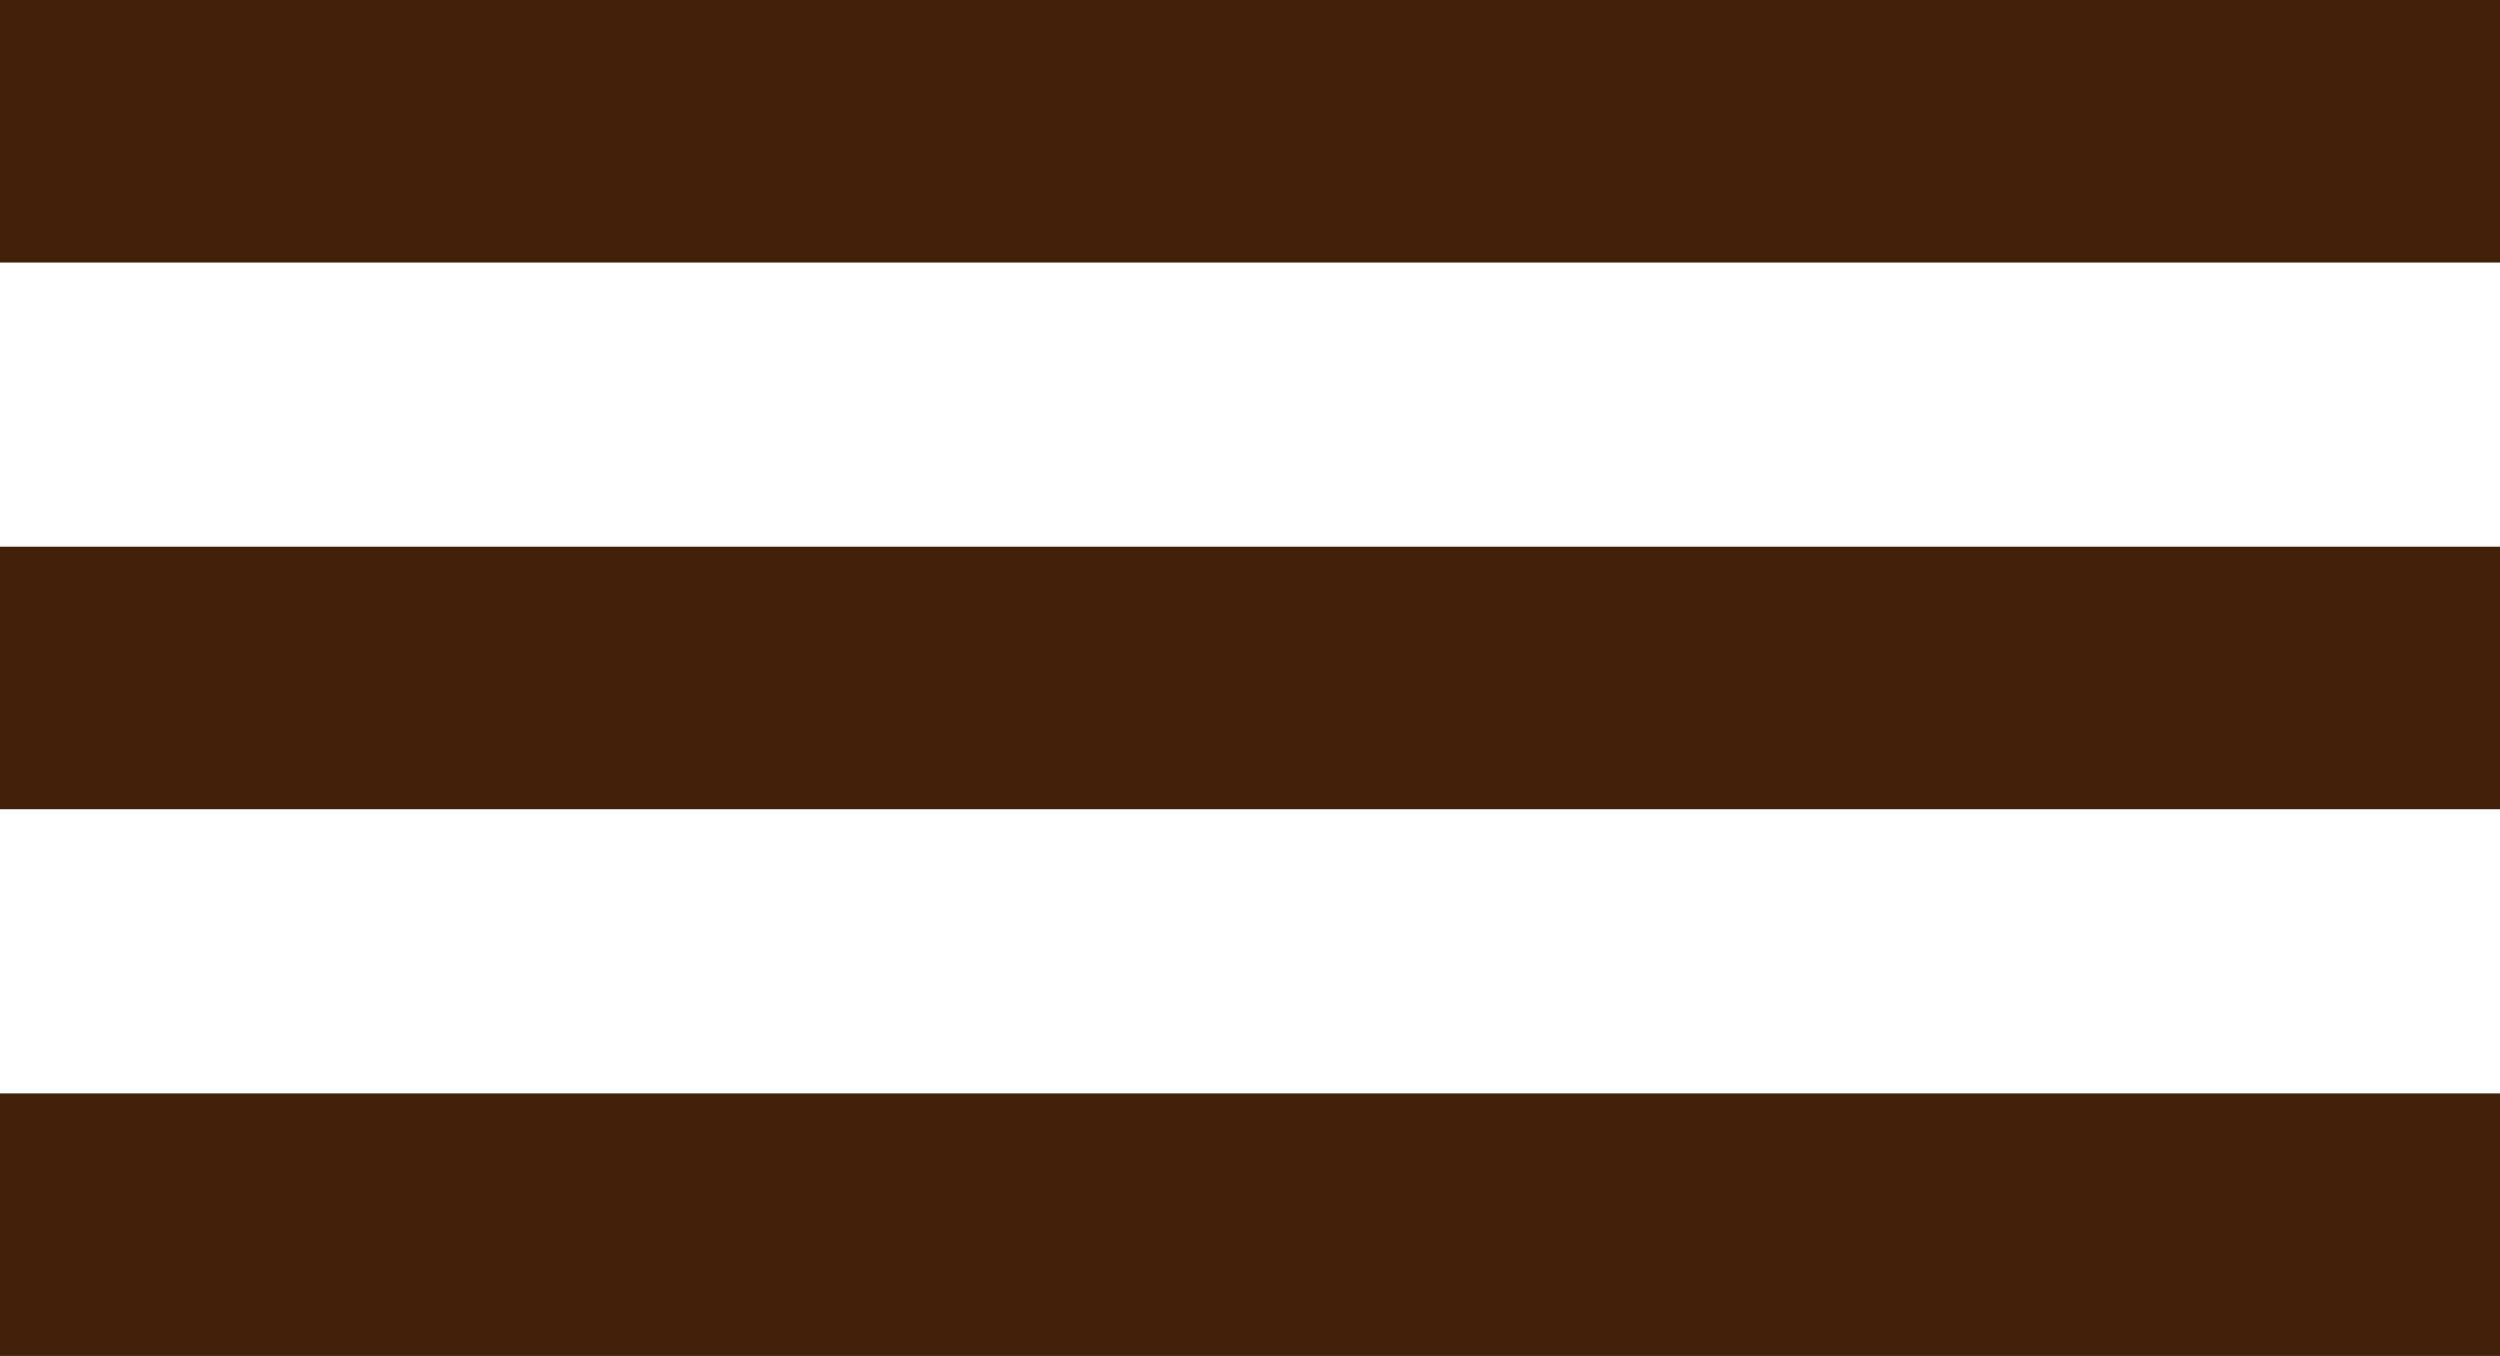 <?xml version="1.0" encoding="UTF-8"?>
<svg id="Capa_1" xmlns="http://www.w3.org/2000/svg" version="1.1" viewBox="0 0 300.9 163.2">
  <!-- Generator: Adobe Illustrator 29.0.1, SVG Export Plug-In . SVG Version: 2.1.0 Build 192)  -->
  <defs>
    <style>
      .st0 {
        fill: #42210b;
      }
    </style>
  </defs>
  <rect class="st0" width="300.9" height="31.6"/>
  <rect class="st0" y="65.8" width="300.9" height="31.6"/>
  <rect class="st0" y="131.6" width="300.9" height="31.6"/>
</svg>